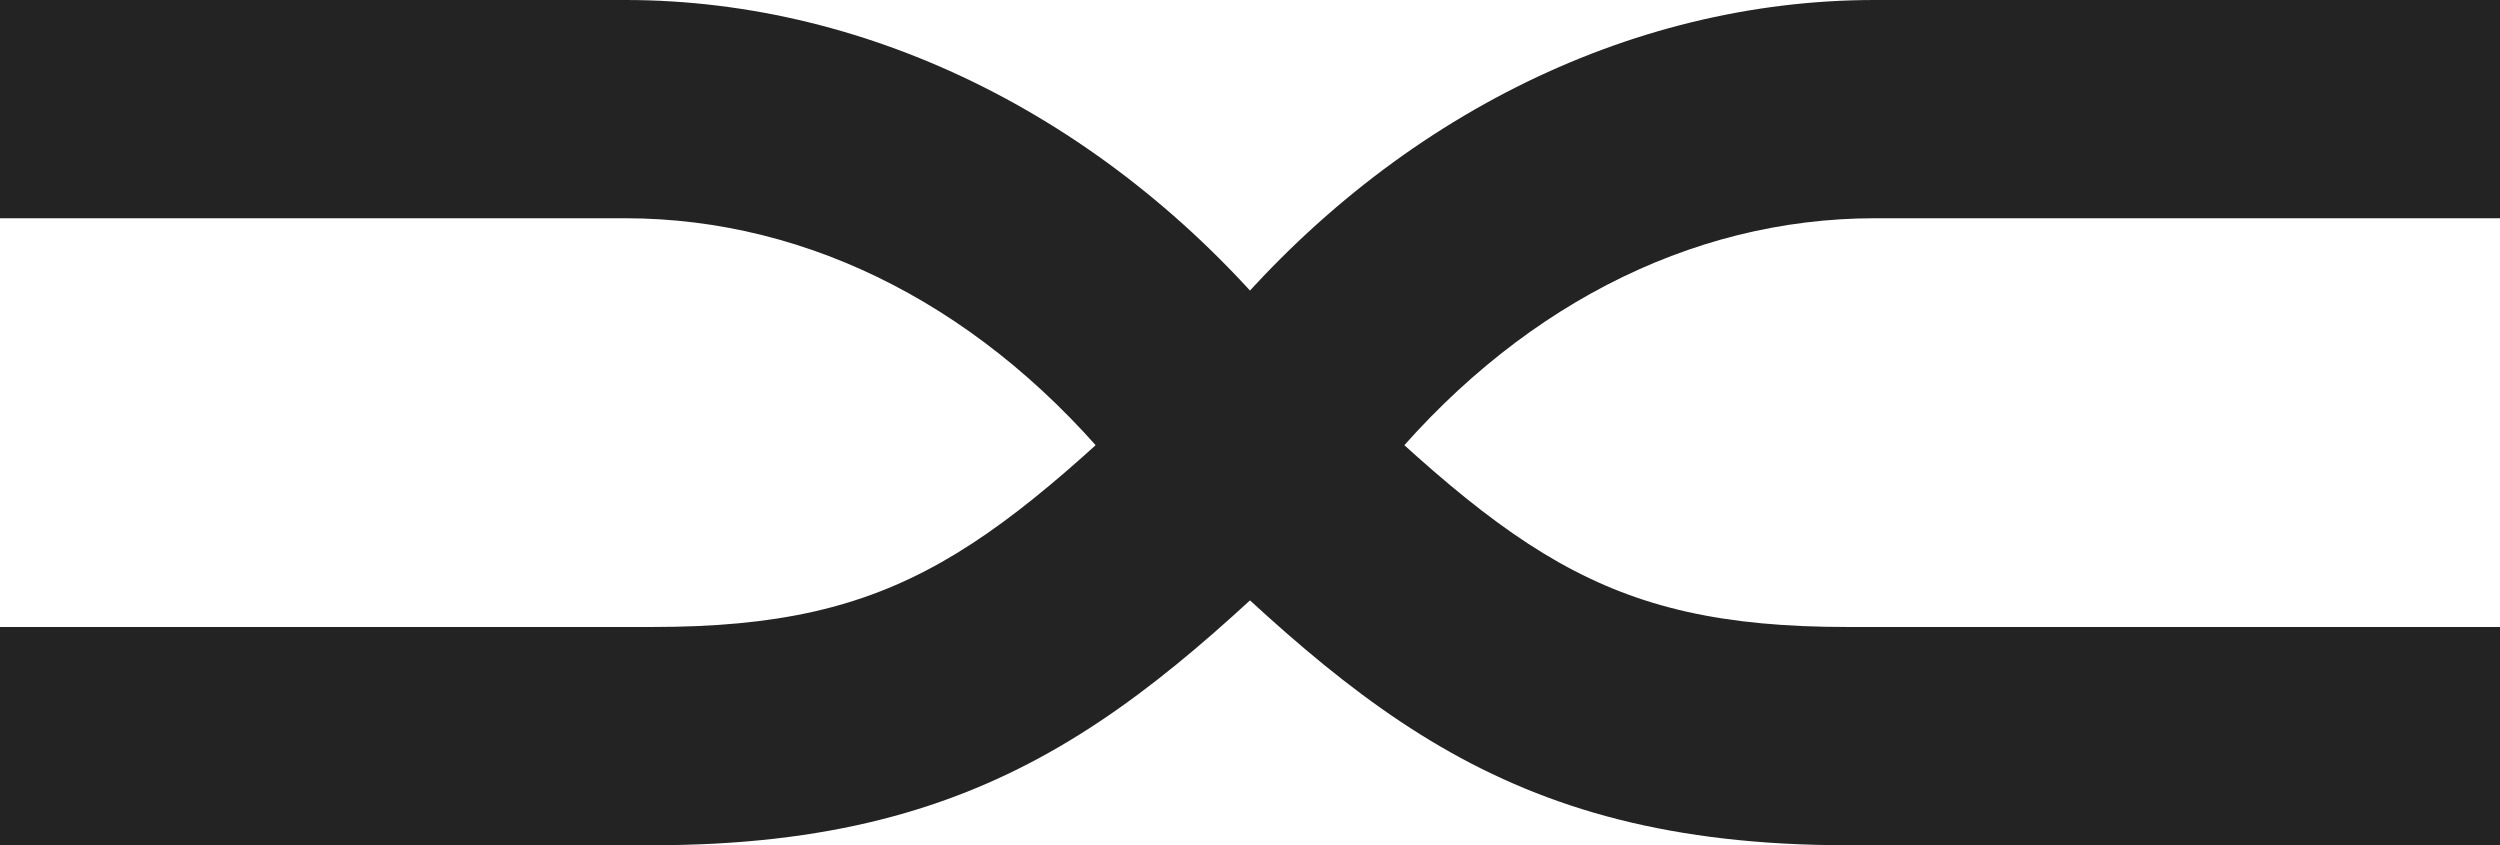 <?xml version="1.0" encoding="UTF-8"?><svg id="Layer_1" xmlns="http://www.w3.org/2000/svg" viewBox="0 0 1749.1 591.36"><defs><style>.cls-1{fill:#232323;stroke-width:0px;}</style></defs><path class="cls-1" d="M1749.1,591.36h-456.67c-244.83,0-346.99-100.16-501.63-251.77l-5.95-6.55c-93.91-116.29-217.3-180.34-347.45-180.34H0V0h437.4c173.26,0,341.92,85.07,463.37,233.57,155.48,152.31,219.17,205.09,391.66,205.09h456.67v152.7Z"/><path class="cls-1" d="M456.67,591.36H0v-152.7h456.67c172.49,0,236.18-52.79,391.66-205.09C969.78,85.07,1138.44,0,1311.7,0h437.4v152.7h-437.4c-130.16,0-253.55,64.05-347.45,180.34l-5.95,6.55c-154.64,151.61-256.8,251.77-501.63,251.77Z"/></svg>